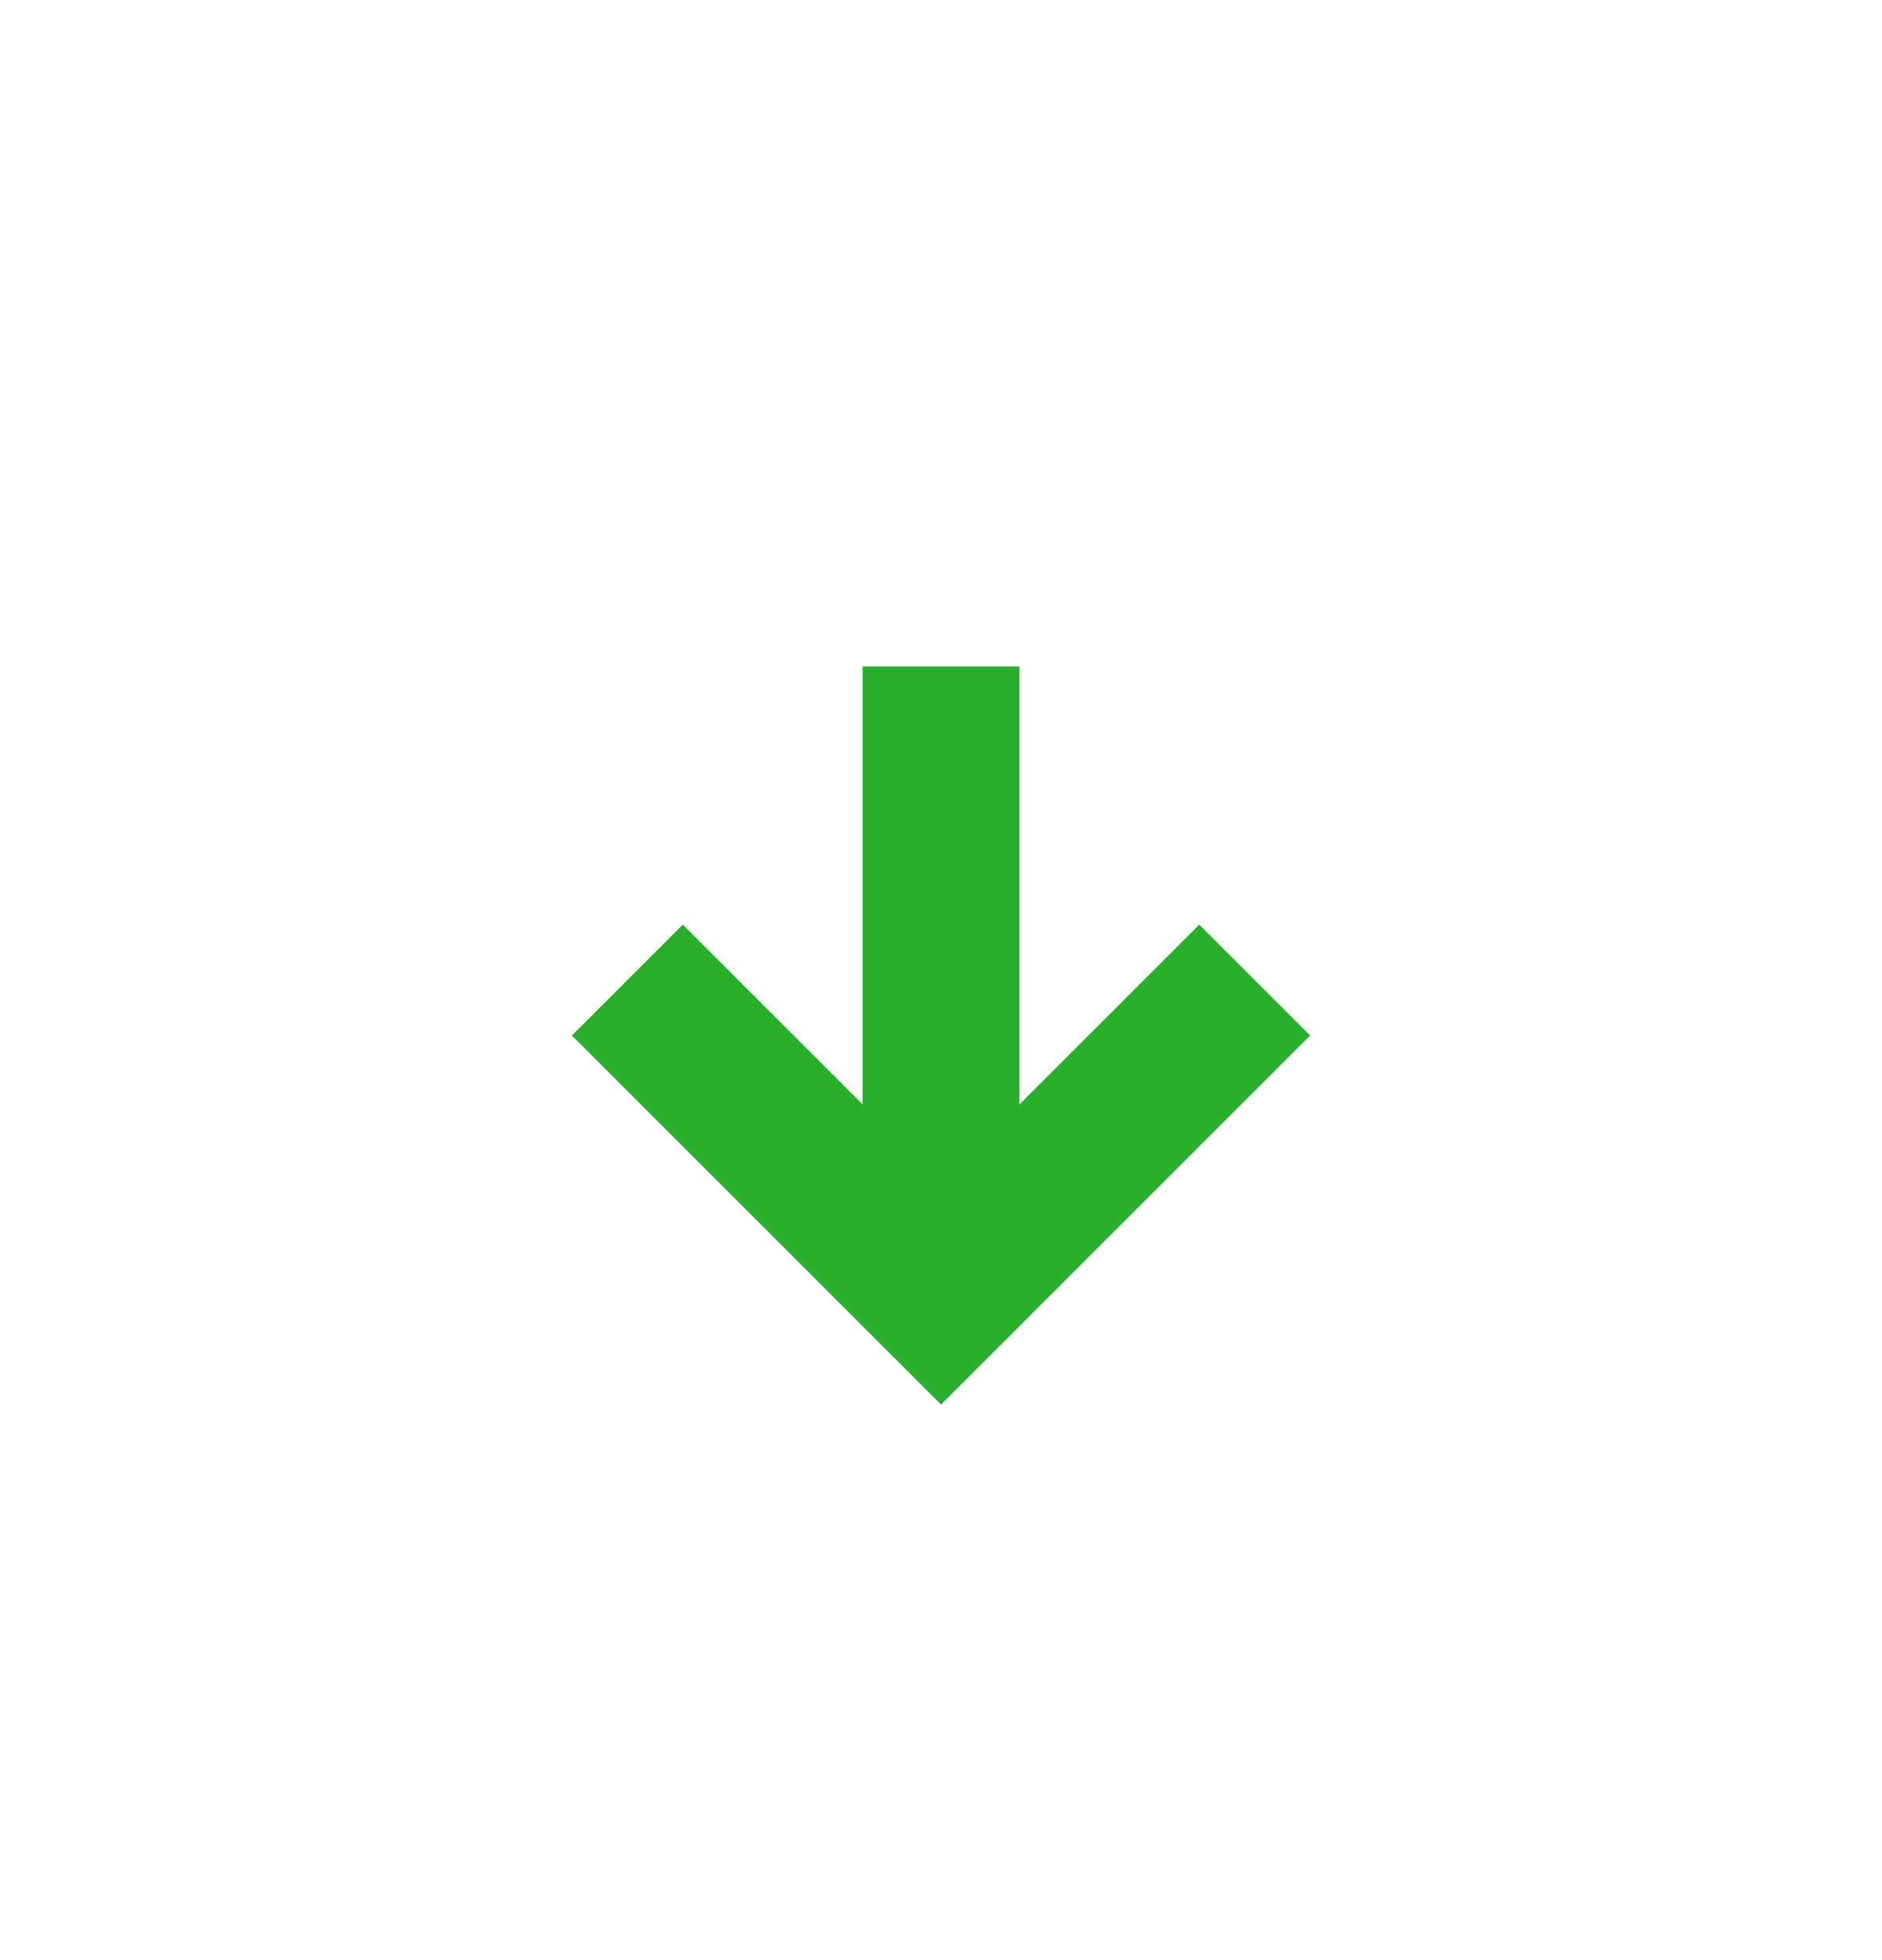 <svg width="24" height="25" viewBox="0 0 24 25" fill="none" xmlns="http://www.w3.org/2000/svg">
<path d="M12 8.5V15.5" stroke="#29AF2B" stroke-width="2"/>
<path d="M16 12.5L12 16.5L8 12.5" stroke="#29AF2B" stroke-width="2"/>
</svg>
